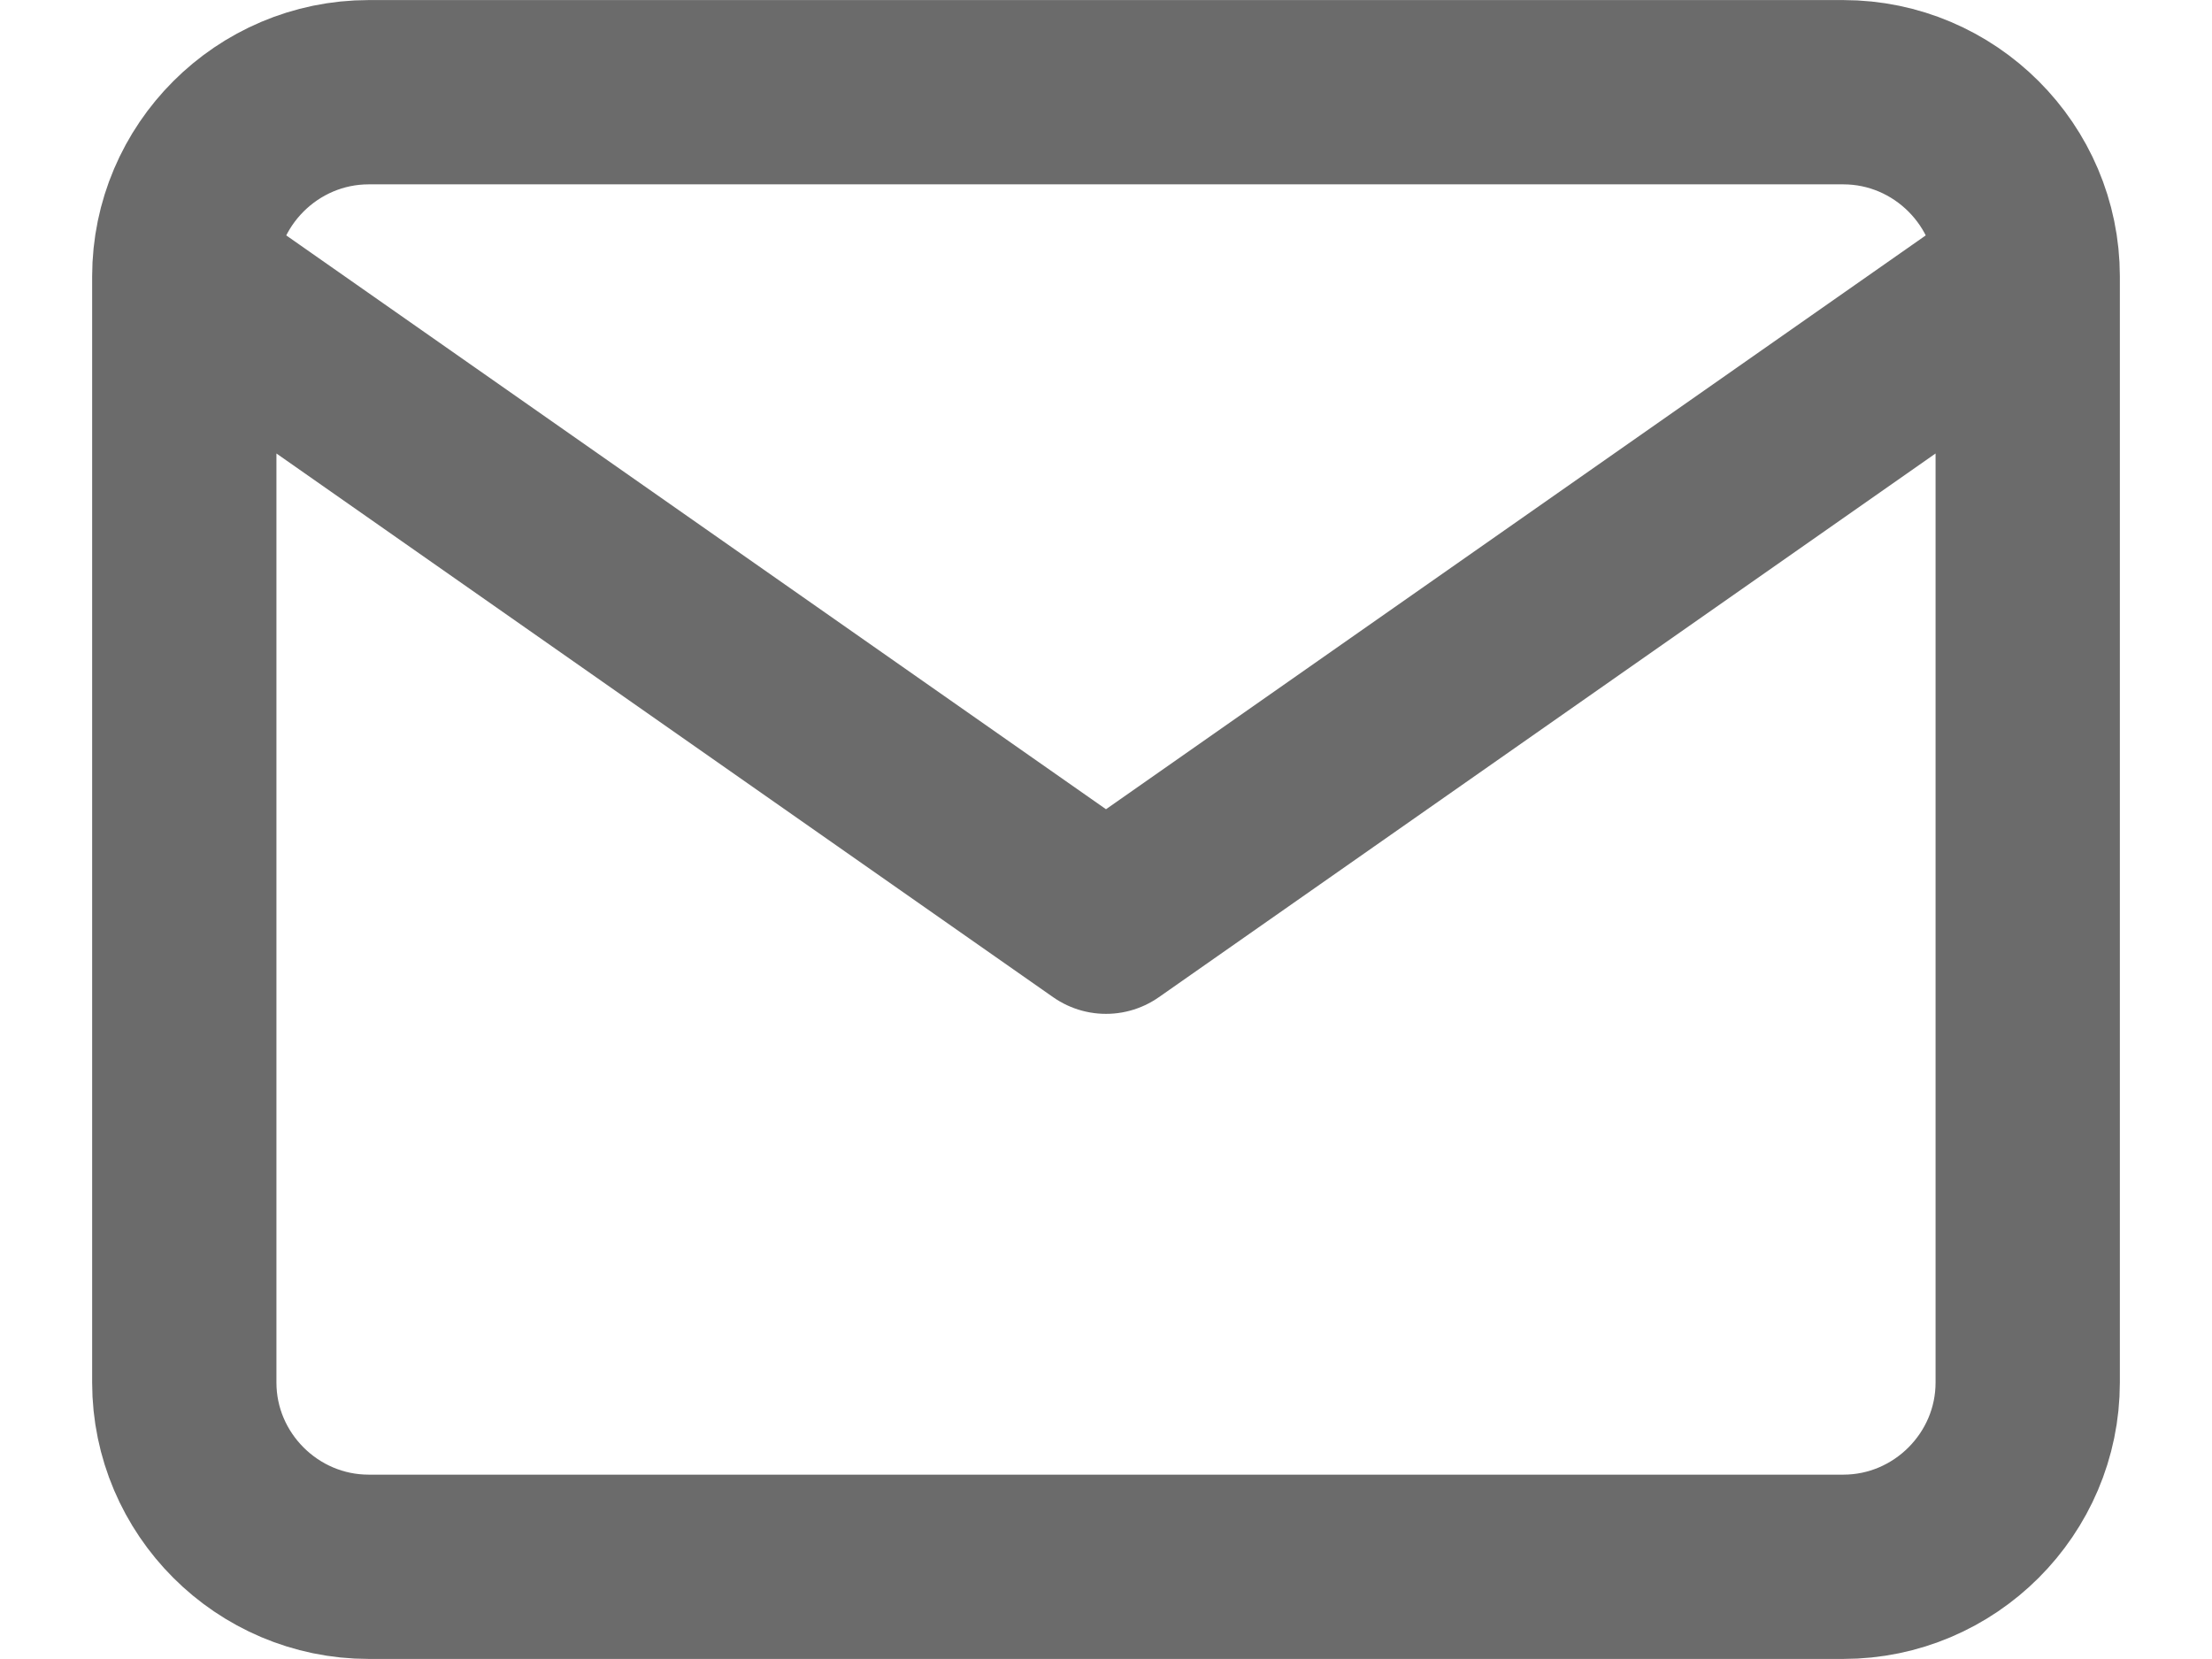 <svg width="16" height="12" viewBox="0 0 16 12" fill="none" xmlns="http://www.w3.org/2000/svg">
<path d="M14.667 2C14.667 1.267 14.067 0.667 13.333 0.667H2.667C1.933 0.667 1.333 1.267 1.333 2M14.667 2V10C14.667 10.733 14.067 11.333 13.333 11.333H2.667C1.933 11.333 1.333 10.733 1.333 10V2M14.667 2L8 6.667L1.333 2" stroke="#6B6B6B" stroke-width="1.333" stroke-linecap="round" stroke-linejoin="round"/>
</svg>
